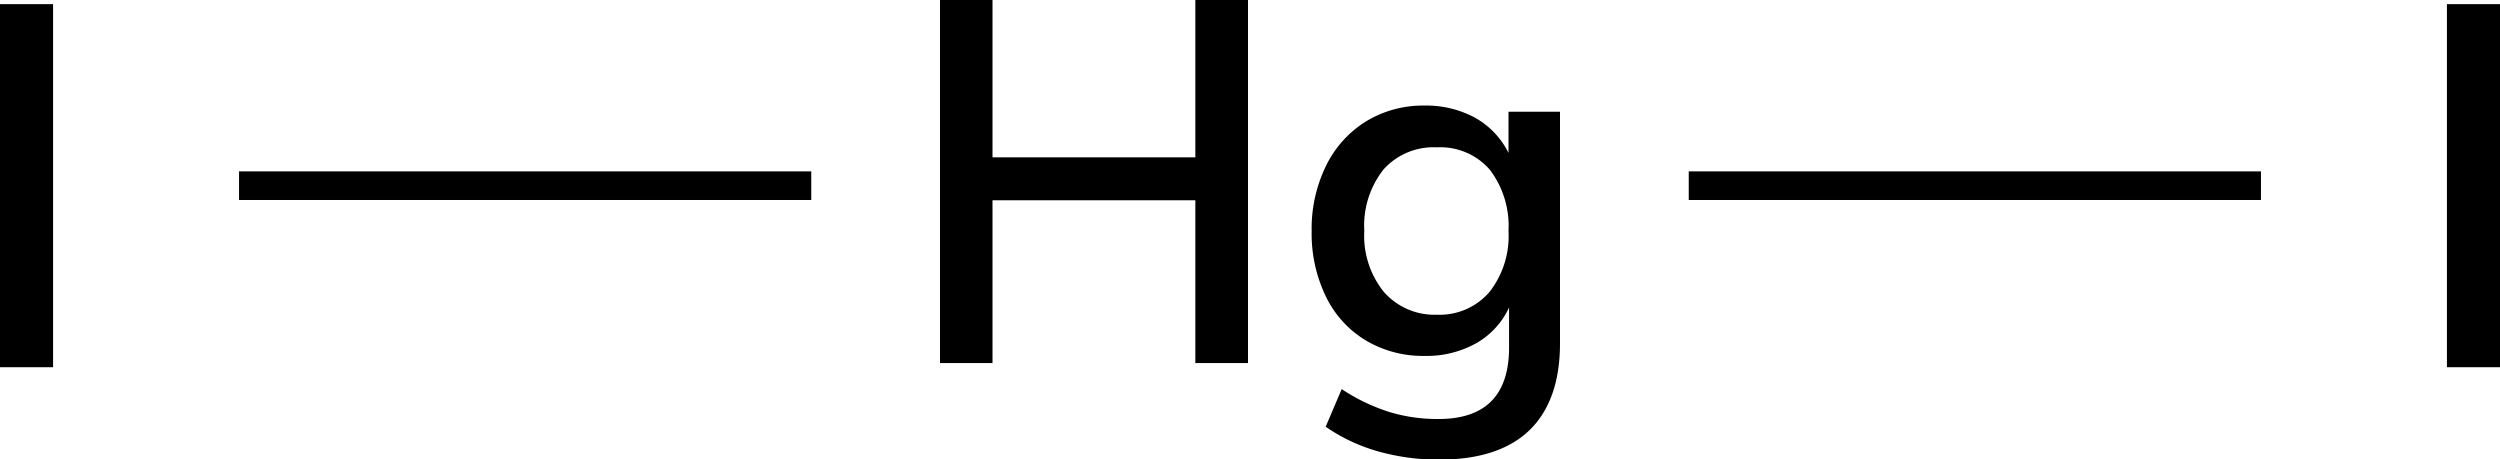 <svg xmlns="http://www.w3.org/2000/svg" width="174.76" height="32.11" viewBox="0 0 174.76 32.11"><defs><style>.cls-1{stroke:#000;stroke-miterlimit:10;stroke-width:2px;}</style></defs><title>Chemical structure of mercury II iodide</title><g id="レイヤー_2" data-name="レイヤー 2"><g id="レイヤー_1-2" data-name="レイヤー 1"><line class="cls-1" x1="16.71" y1="12.98" x2="56.71" y2="12.98"/><line class="cls-1" x1="118.05" y1="12.98" x2="158.05" y2="12.98"/><path d="M83.56,0h3.68V25.38H83.56V14H69.38V25.38H65.71V0h3.67V11H83.56Z"/><path d="M109.05,7.81V24q0,4-2.14,6.08c-1.43,1.37-3.53,2.05-6.32,2.05a15.51,15.51,0,0,1-4.3-.59,12.34,12.34,0,0,1-3.62-1.71l1.12-2.63a13.26,13.26,0,0,0,3.33,1.6,11.58,11.58,0,0,0,3.44.49c3.28,0,4.93-1.67,4.93-5V21.49A5.52,5.52,0,0,1,103.18,24a7.11,7.11,0,0,1-3.6.88,7.82,7.82,0,0,1-4.1-1.08,7.26,7.26,0,0,1-2.79-3.06,10.08,10.08,0,0,1-1-4.57,10,10,0,0,1,1-4.57A7.51,7.51,0,0,1,95.5,8.48a7.65,7.65,0,0,1,4.08-1.1,7.15,7.15,0,0,1,3.55.86,5.72,5.72,0,0,1,2.32,2.45V7.81Zm-4.93,12.6a6.34,6.34,0,0,0,1.33-4.28,6.48,6.48,0,0,0-1.31-4.27,4.57,4.57,0,0,0-3.69-1.56,4.69,4.69,0,0,0-3.73,1.54,6.32,6.32,0,0,0-1.35,4.29,6.25,6.25,0,0,0,1.37,4.28A4.71,4.71,0,0,0,100.45,22,4.59,4.59,0,0,0,104.12,20.41Z"/><path d="M171.05,25.67V.29h3.71V25.67Z"/><path d="M0,25.67V.29H3.71V25.67Z"/></g></g></svg>